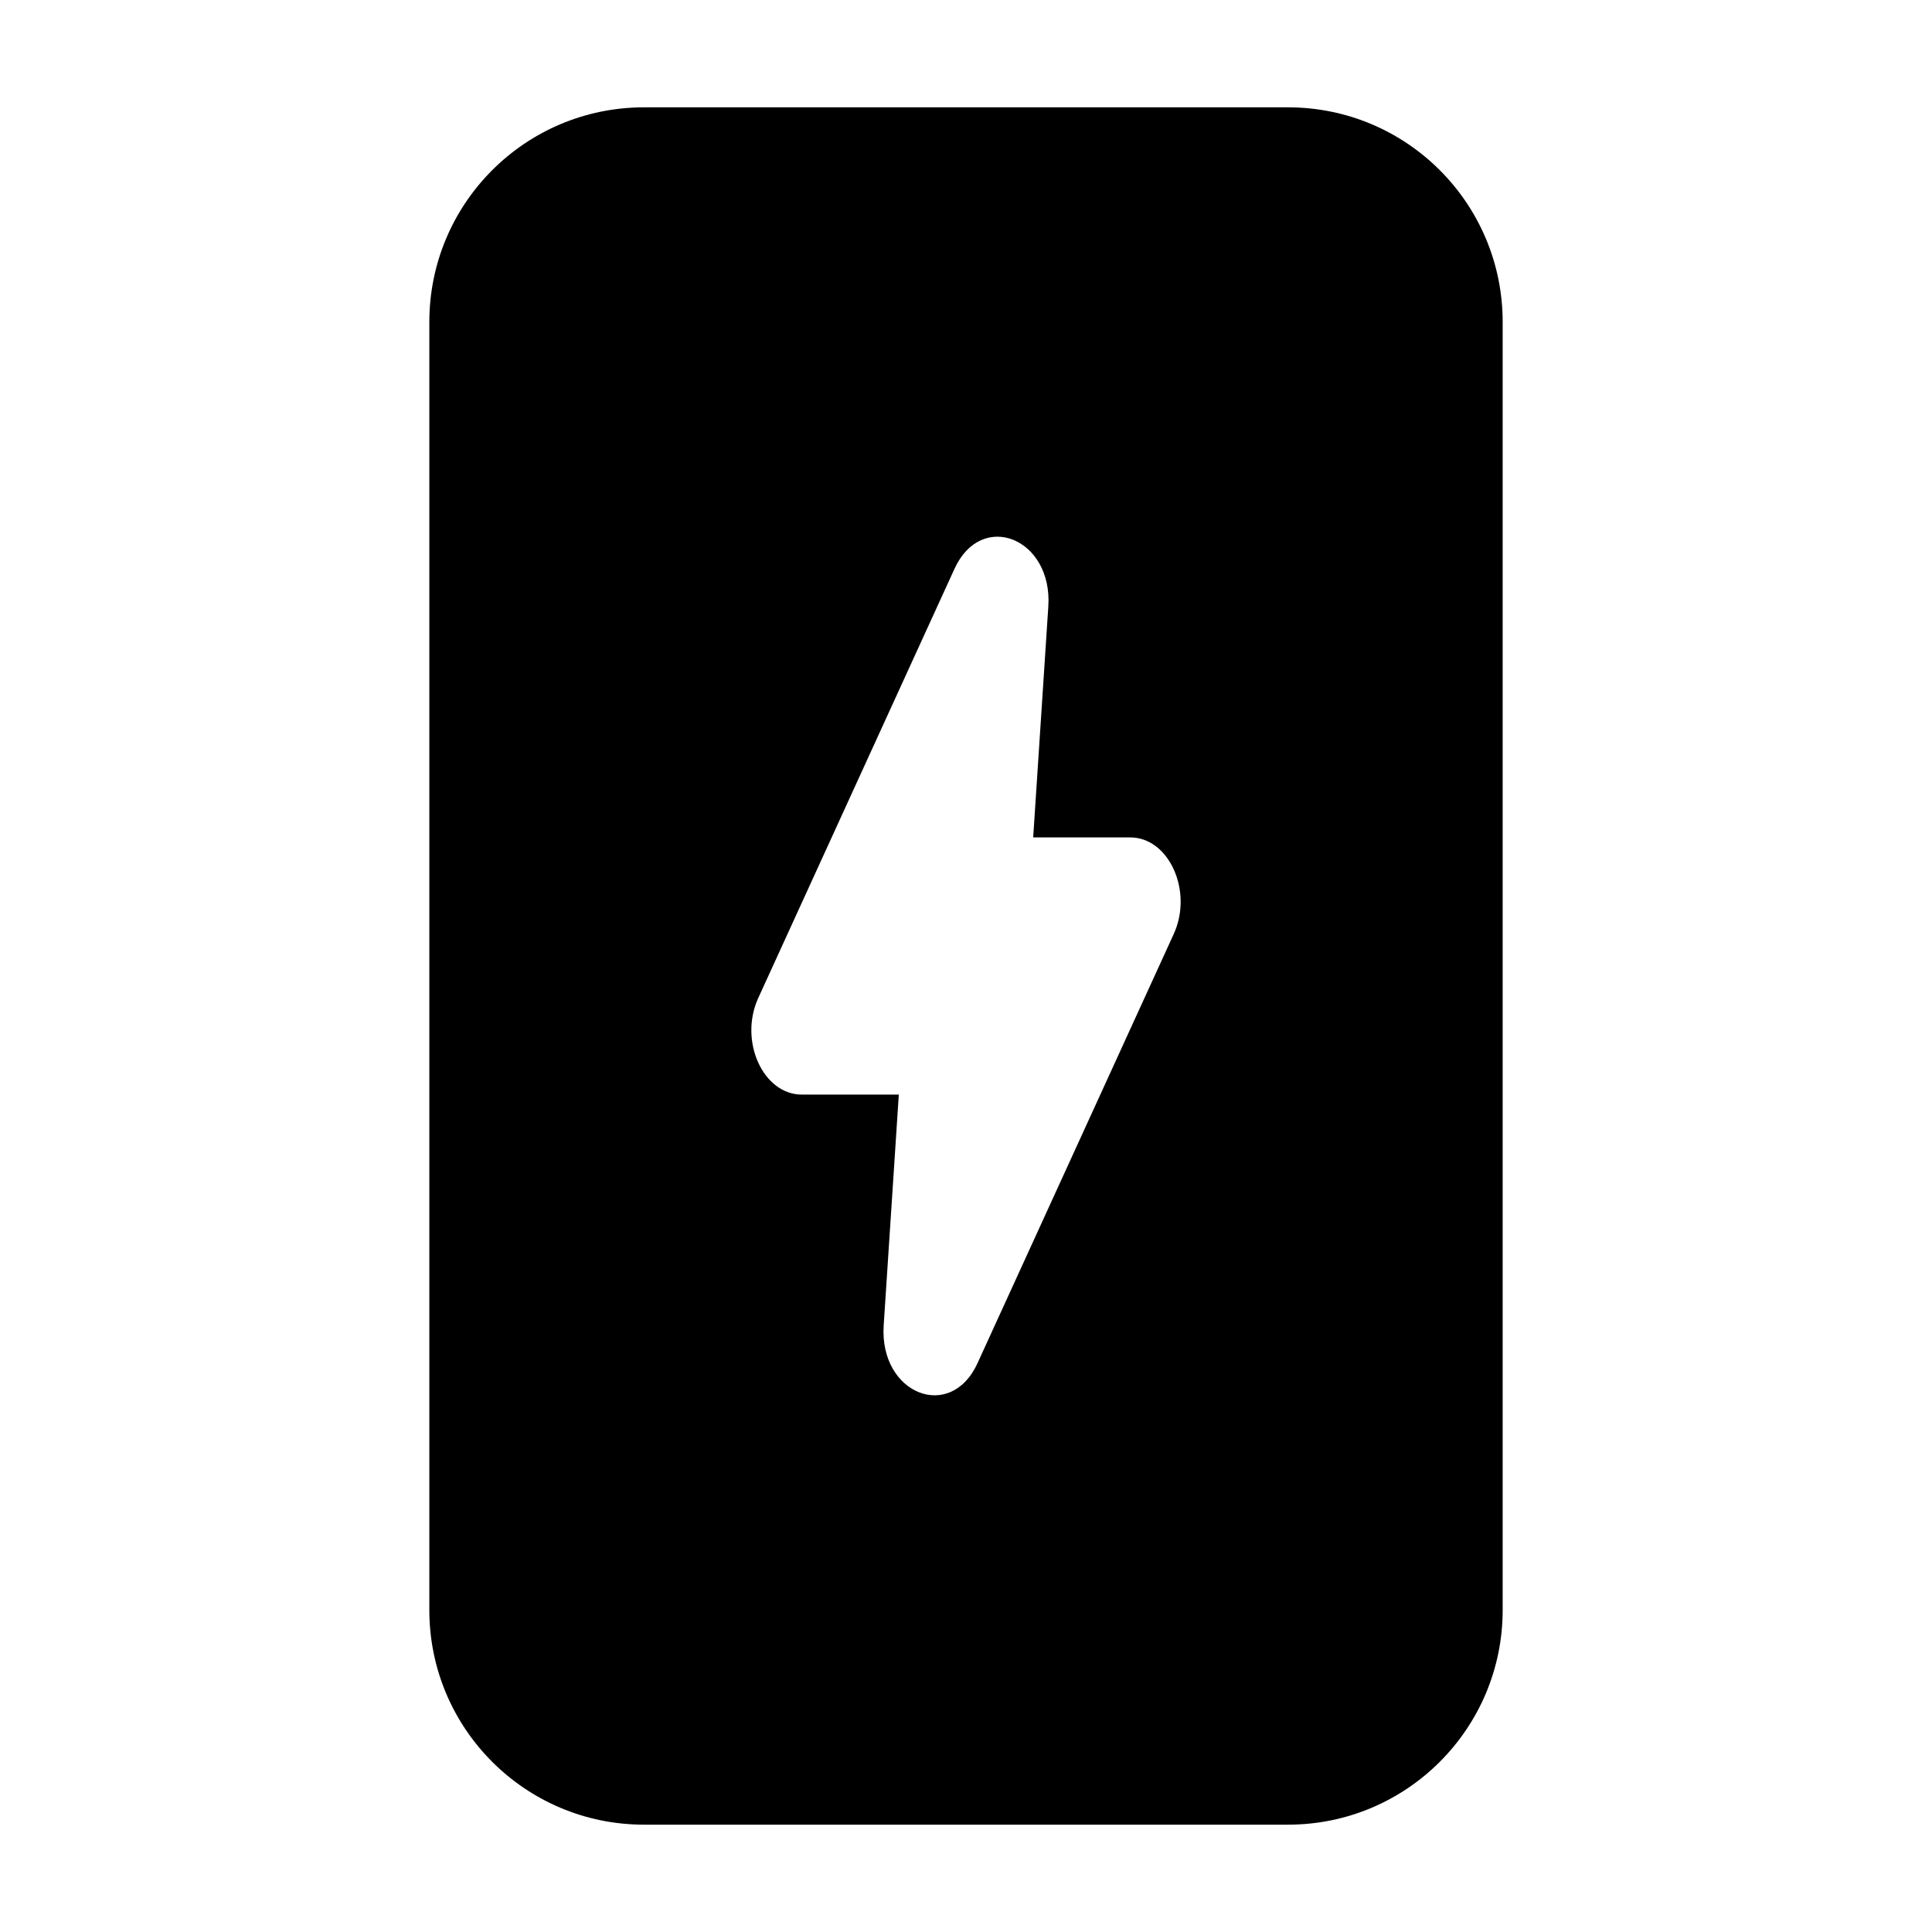 <?xml version="1.0" encoding="UTF-8"?> <svg xmlns="http://www.w3.org/2000/svg" width="18" height="18" viewBox="0 0 18 18" fill="none"><path fill-rule="evenodd" clip-rule="evenodd" d="M14 3C14 1.895 13.105 1 12 1H6C4.895 1 4 1.895 4 3V15C4 16.105 4.895 17 6 17H12C13.105 17 14 16.105 14 15L14 3ZM7.47 10.198H8.374L8.233 12.35C8.192 12.986 8.855 13.252 9.107 12.701L10.935 8.703C11.118 8.304 10.892 7.802 10.53 7.802H9.626L9.767 5.65C9.808 5.014 9.145 4.748 8.893 5.299L7.065 9.297C6.882 9.696 7.108 10.198 7.47 10.198Z" fill="black"></path></svg> 